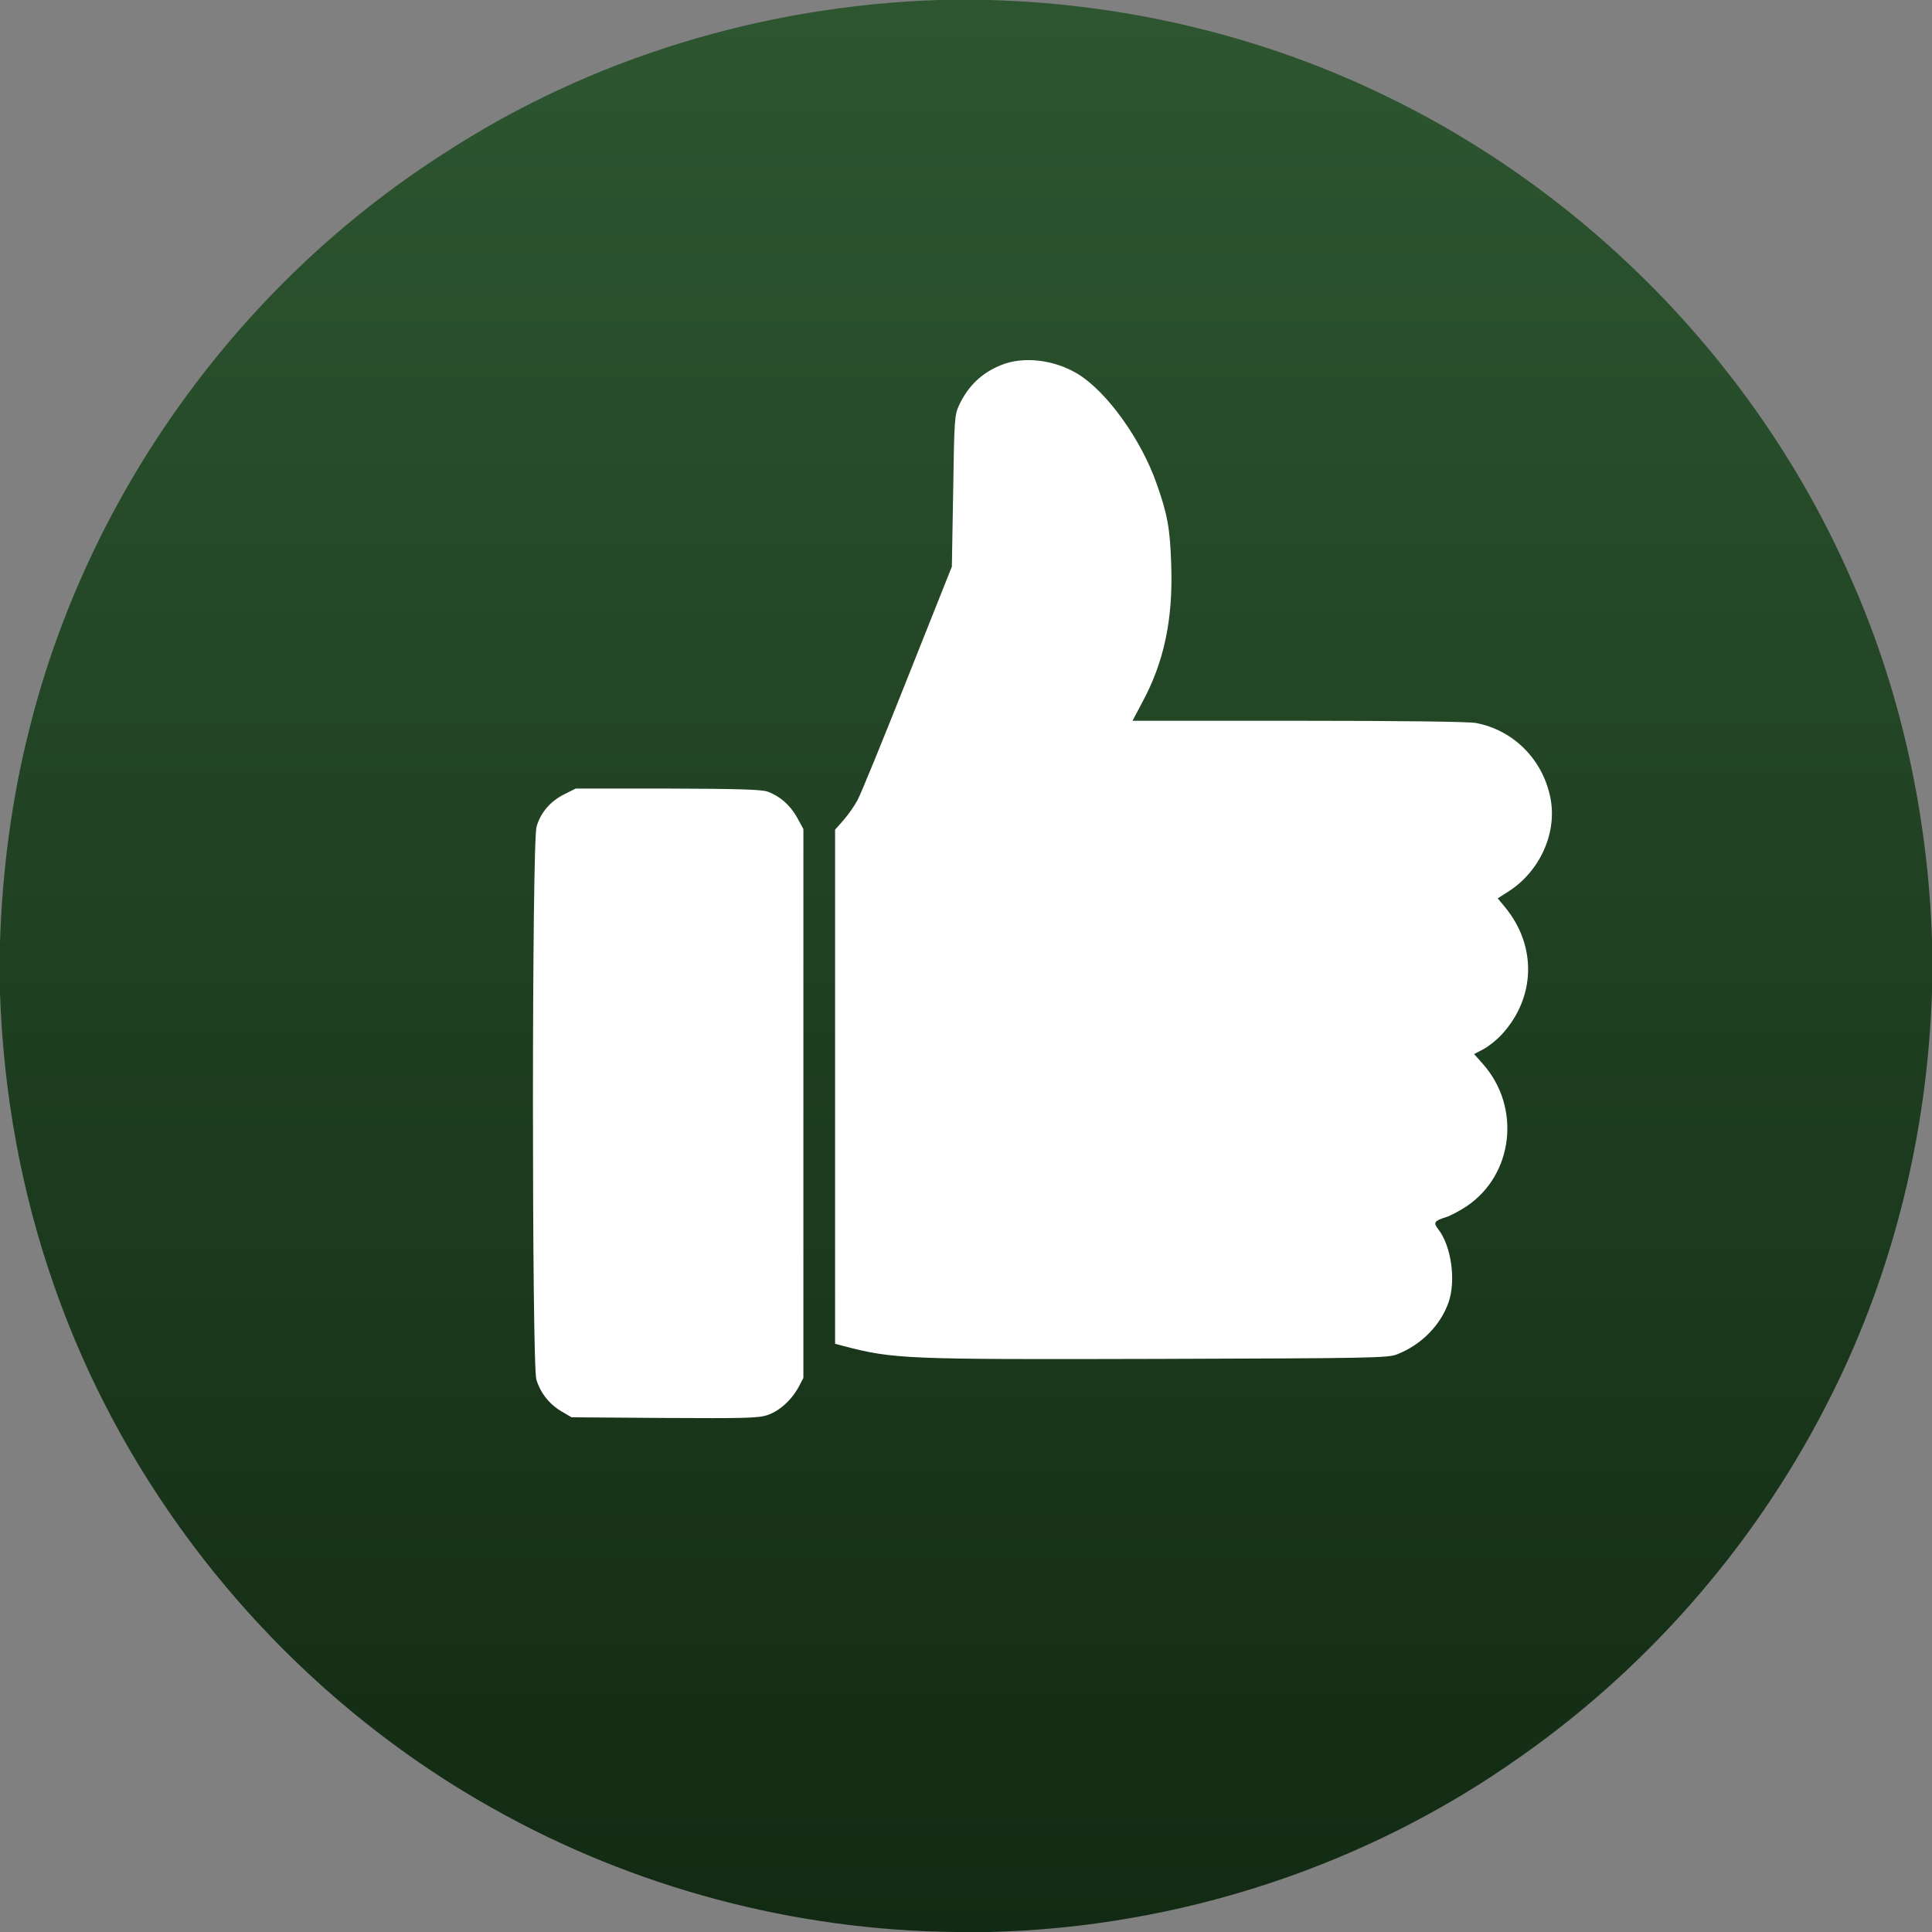 <?xml version="1.0" encoding="UTF-8"?> <svg xmlns="http://www.w3.org/2000/svg" width="88" height="88" viewBox="0 0 88 88" fill="none"><rect x="0" y="0" width="88" height="88" fill="#808080" stroke="none"/><g clip-path="url(#clip0_2439_8)"><path d="M42.763 0H45.066C51.356 0.172 57.63 1.667 63.284 4.452C72.652 9.023 80.317 17.033 84.425 26.623C86.642 31.711 87.811 37.245 88 42.78V45.186C87.794 51.511 86.281 57.819 83.445 63.491C80.197 70.039 75.298 75.763 69.317 79.973C62.27 84.992 53.711 87.794 45.066 88H43.553C36.197 87.931 28.875 85.989 22.464 82.38C13.217 77.206 5.964 68.595 2.475 58.592C0.963 54.295 0.155 49.775 0 45.237V42.934C0.103 39.652 0.533 36.369 1.341 33.189C4.022 22.464 10.931 12.925 20.212 6.995C26.898 2.63 34.805 0.258 42.763 0Z" fill="url(#paint0_linear_2439_8)"></path><path d="M45.587 16.634C44.701 16.992 44.093 17.59 43.685 18.456C43.476 18.915 43.466 19.084 43.416 22.371L43.356 25.808L41.334 30.888C40.228 33.677 39.203 36.187 39.053 36.456C38.914 36.715 38.625 37.123 38.416 37.362L38.037 37.791V49.505V61.209L38.416 61.309C40.717 61.906 41.185 61.926 52.68 61.896C62.471 61.866 63.218 61.856 63.637 61.687C64.732 61.259 65.609 60.372 65.978 59.326C66.326 58.34 66.107 56.746 65.509 55.989C65.28 55.691 65.32 55.611 65.858 55.441C66.057 55.382 66.486 55.153 66.804 54.943C68.936 53.509 69.294 50.431 67.541 48.459L67.143 48.011L67.581 47.782C67.82 47.652 68.189 47.353 68.398 47.124C69.942 45.451 70.012 43.1 68.557 41.327L68.219 40.918L68.717 40.6C70.131 39.693 70.918 37.96 70.629 36.396C70.301 34.623 68.956 33.258 67.223 32.93C66.904 32.87 63.796 32.83 59.144 32.83H51.584L52.022 32.003C53.018 30.171 53.437 28.208 53.347 25.718C53.297 24.094 53.178 23.427 52.69 22.052C51.982 20.01 50.399 17.819 49.074 17.022C47.998 16.375 46.594 16.215 45.587 16.634Z" fill="white"></path><path d="M25.705 36.177C25.068 36.496 24.63 37.004 24.44 37.651C24.221 38.368 24.221 62.135 24.43 62.833C24.61 63.44 25.018 63.958 25.576 64.287L26.034 64.556L30.258 64.586C33.893 64.606 34.541 64.596 34.949 64.456C35.497 64.277 36.045 63.779 36.374 63.181L36.593 62.763V50.262V37.761L36.304 37.233C35.985 36.665 35.517 36.257 34.959 36.057C34.69 35.958 33.555 35.928 30.407 35.918H26.223L25.705 36.177Z" fill="white"></path></g><defs><linearGradient id="paint0_linear_2439_8" x1="44" y1="0" x2="44" y2="88" gradientUnits="userSpaceOnUse"><stop stop-color="#2D5630"></stop><stop offset="1" stop-color="#122A13"></stop></linearGradient><clipPath id="clip0_2439_8"><rect width="88" height="88" fill="white"></rect></clipPath></defs></svg> 